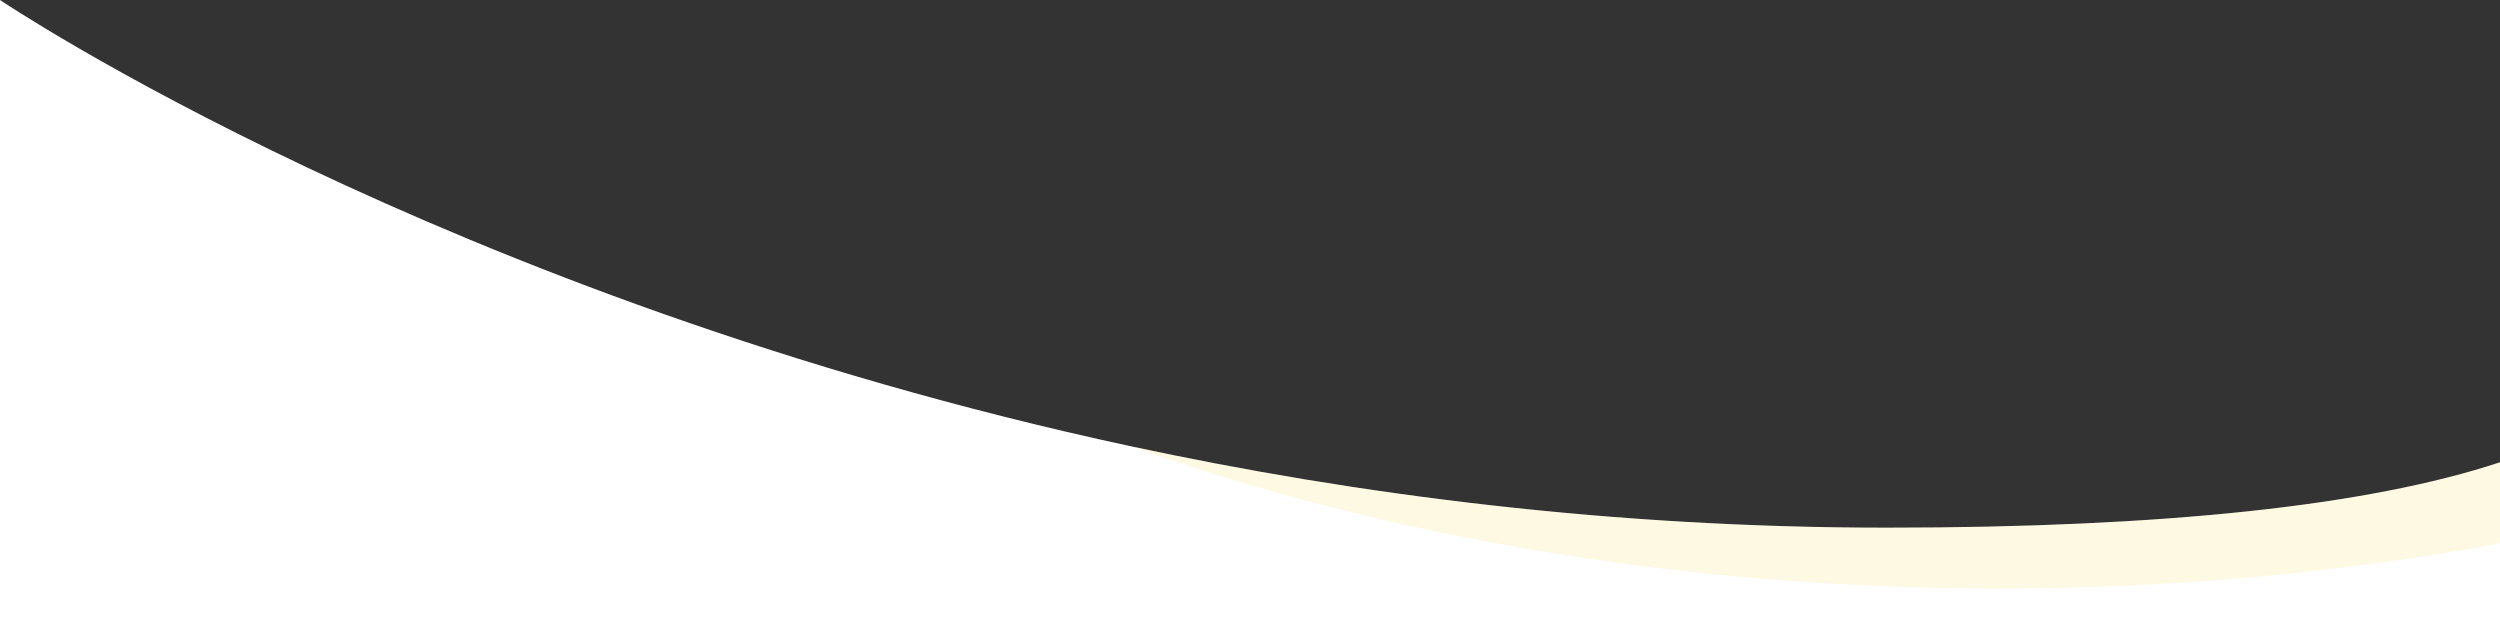 <?xml version="1.0" encoding="utf-8"?>
<!-- Generator: Adobe Illustrator 21.0.0, SVG Export Plug-In . SVG Version: 6.00 Build 0)  -->
<svg version="1.1" id="Layer_1" xmlns="http://www.w3.org/2000/svg" xmlns:xlink="http://www.w3.org/1999/xlink" x="0px" y="0px"
	 viewBox="0 0 2003.6 512.3" style="enable-background:new 0 0 2003.6 512.3;" xml:space="preserve">
<rect x="0" y="0" width="2003.6" height="512.3" fill="#333333" stroke="none"/>
<style type="text/css">
	.st0{fill:#FFFFFF;}
	.st1{fill:#F5D73C;fill-opacity:0.15;}
</style>
<desc>Created with Lunacy</desc>
<g>
	<path class="st0" d="M0,512.3l2003.6,0v-76.8v-65c-105.6,34.9-269.5,52.4-491.6,52.4c-219.8,0-423.7-26.1-606-65.3
		C354.4,238.8,0,0,0,0V512.3z"/>
	<path class="st1" d="M1512,422.9c-219.8,0-423.7-26.1-606-65.3c204.3,72.5,442,114,695.8,114c139.8,0,274.7-12.6,401.8-36.1v-65
		C1898,405.4,1734.1,422.9,1512,422.9z"/>
</g>
</svg>
